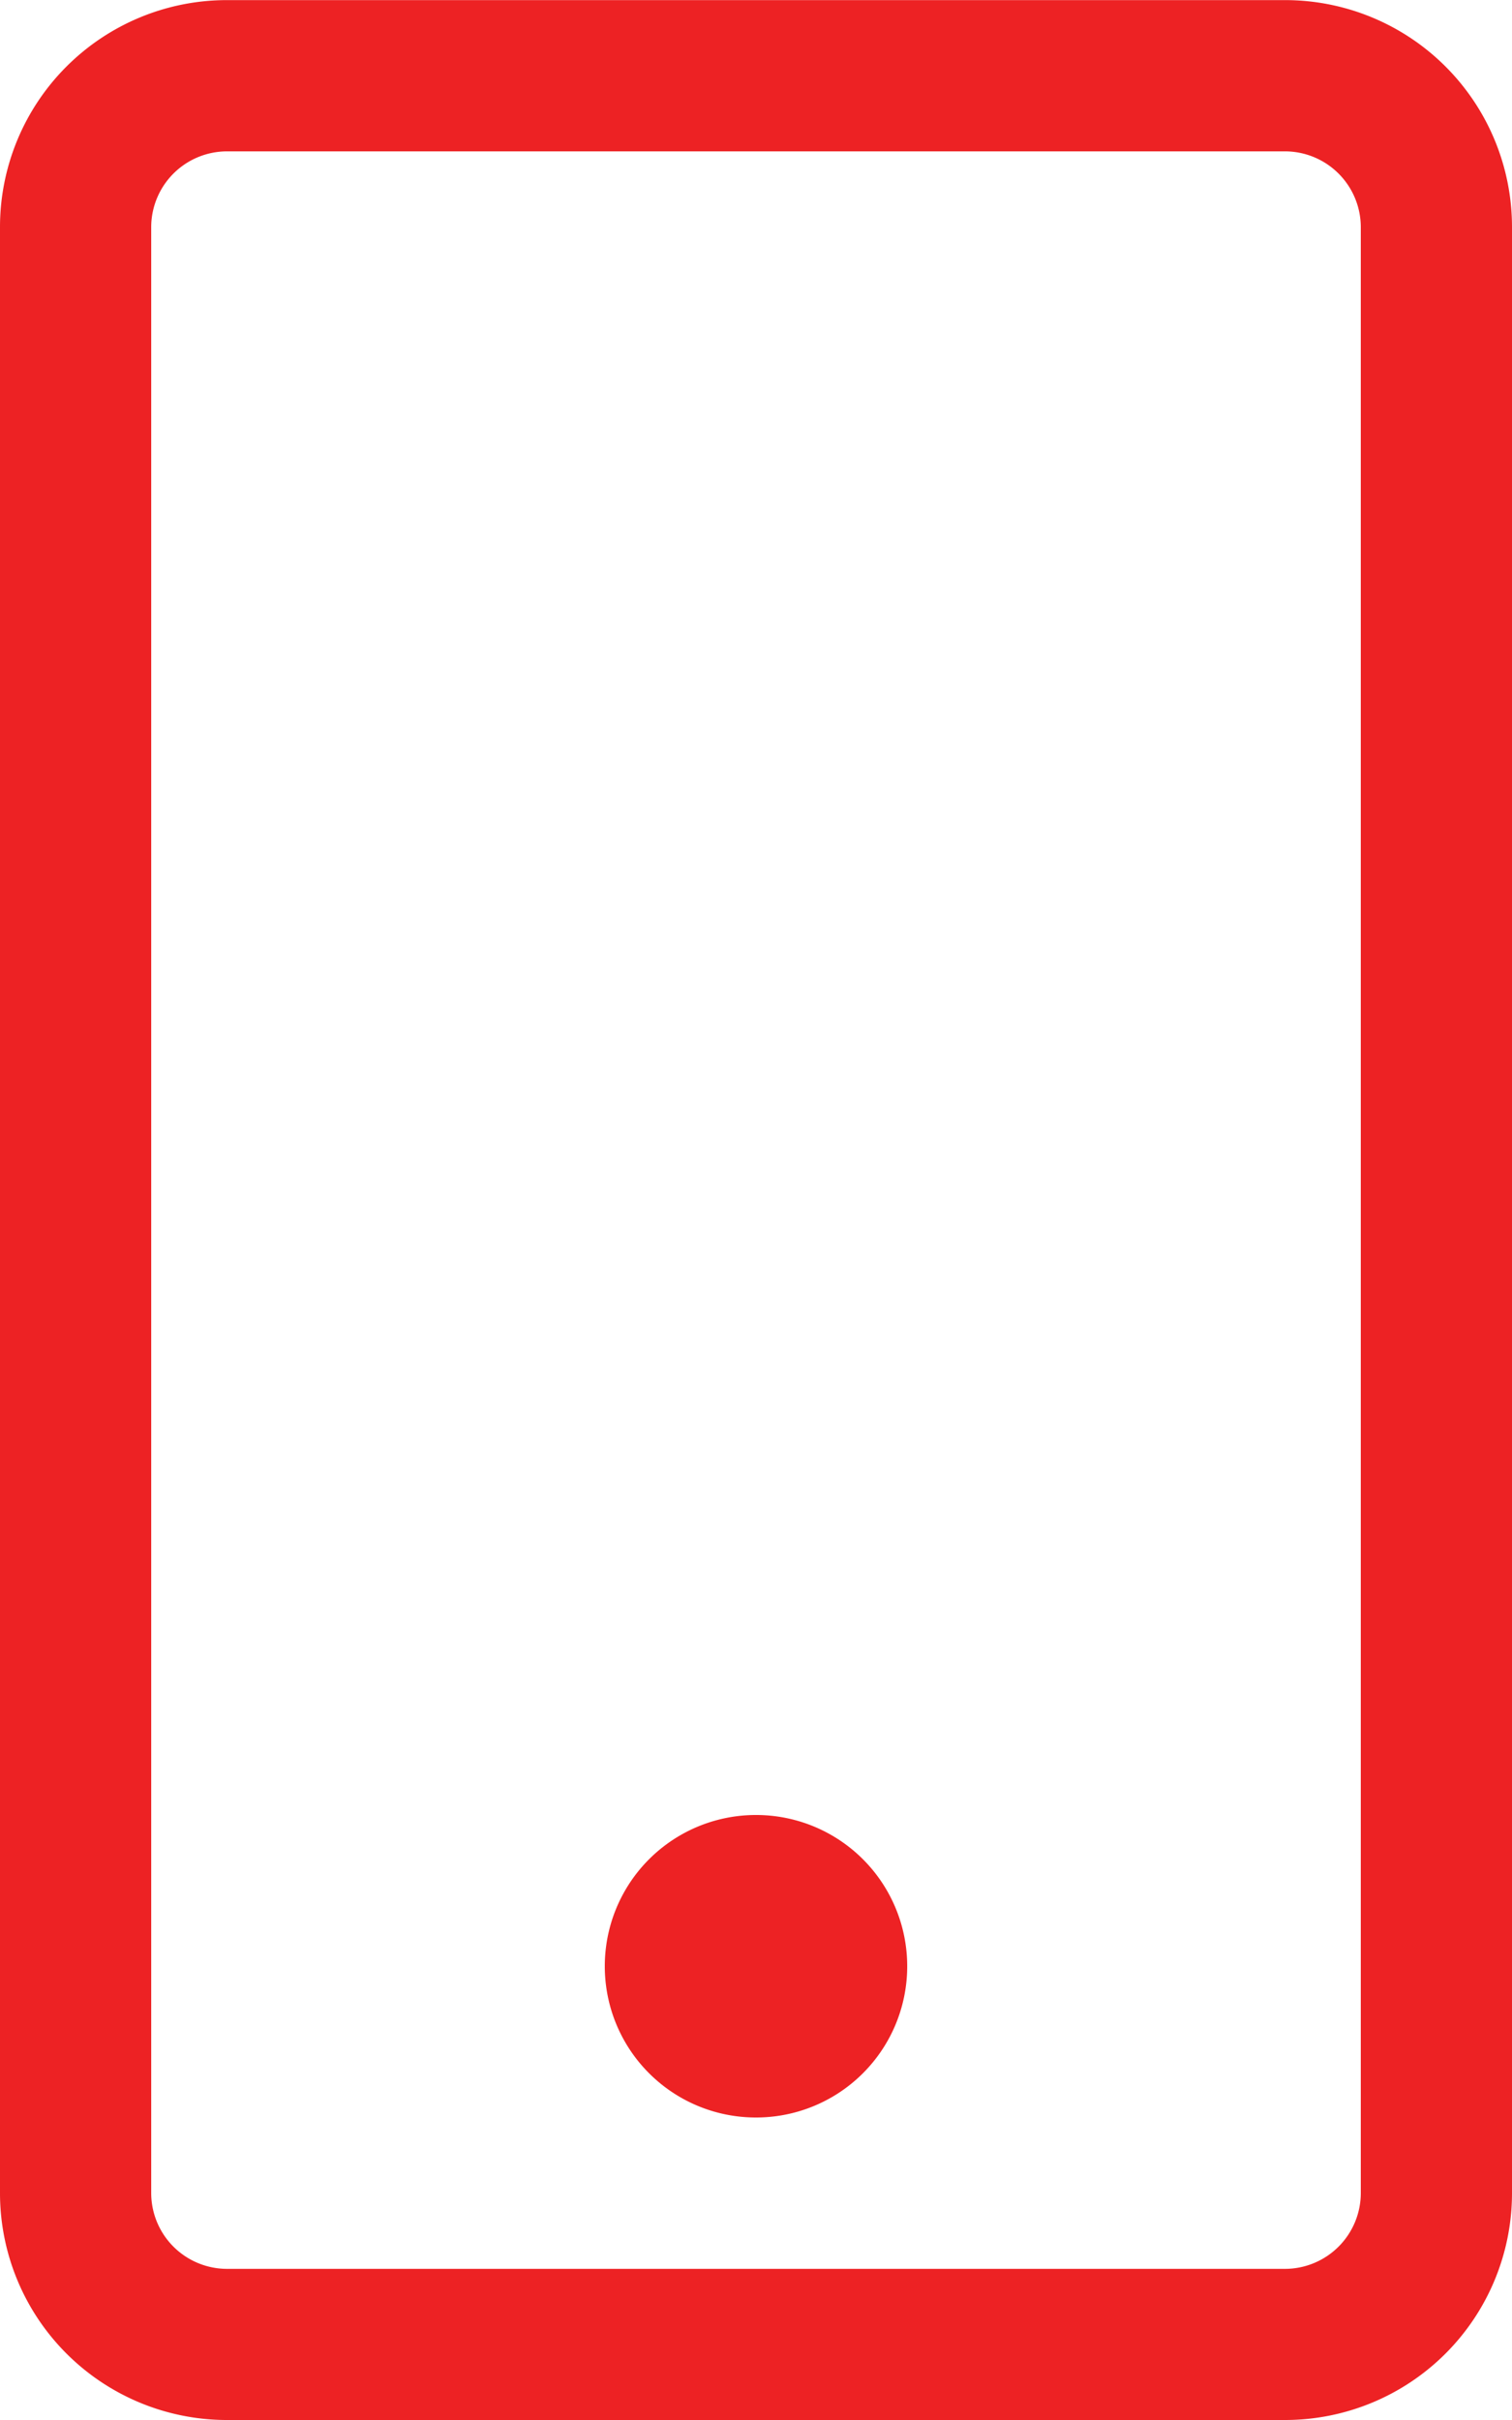 <svg xmlns="http://www.w3.org/2000/svg" width="13.75" height="22"><path d="M8.25 17.875A1.374 1.374 0 006.875 16.5 1.374 1.374 0 005.5 17.875a1.374 1.374 0 001.375 1.375 1.374 1.374 0 001.375-1.375zm5.5-15.812A2.063 2.063 0 0011.688.001H2.063A2.063 2.063 0 000 2.063v17.875A2.063 2.063 0 002.063 22h9.625a2.063 2.063 0 002.062-2.062zm-1.375 0v17.875a.69.69 0 01-.687.688H2.063a.69.69 0 01-.688-.688V2.063a.69.69 0 01.688-.687h9.625a.69.69 0 01.687.687z" fill="#ed2224"/></svg>